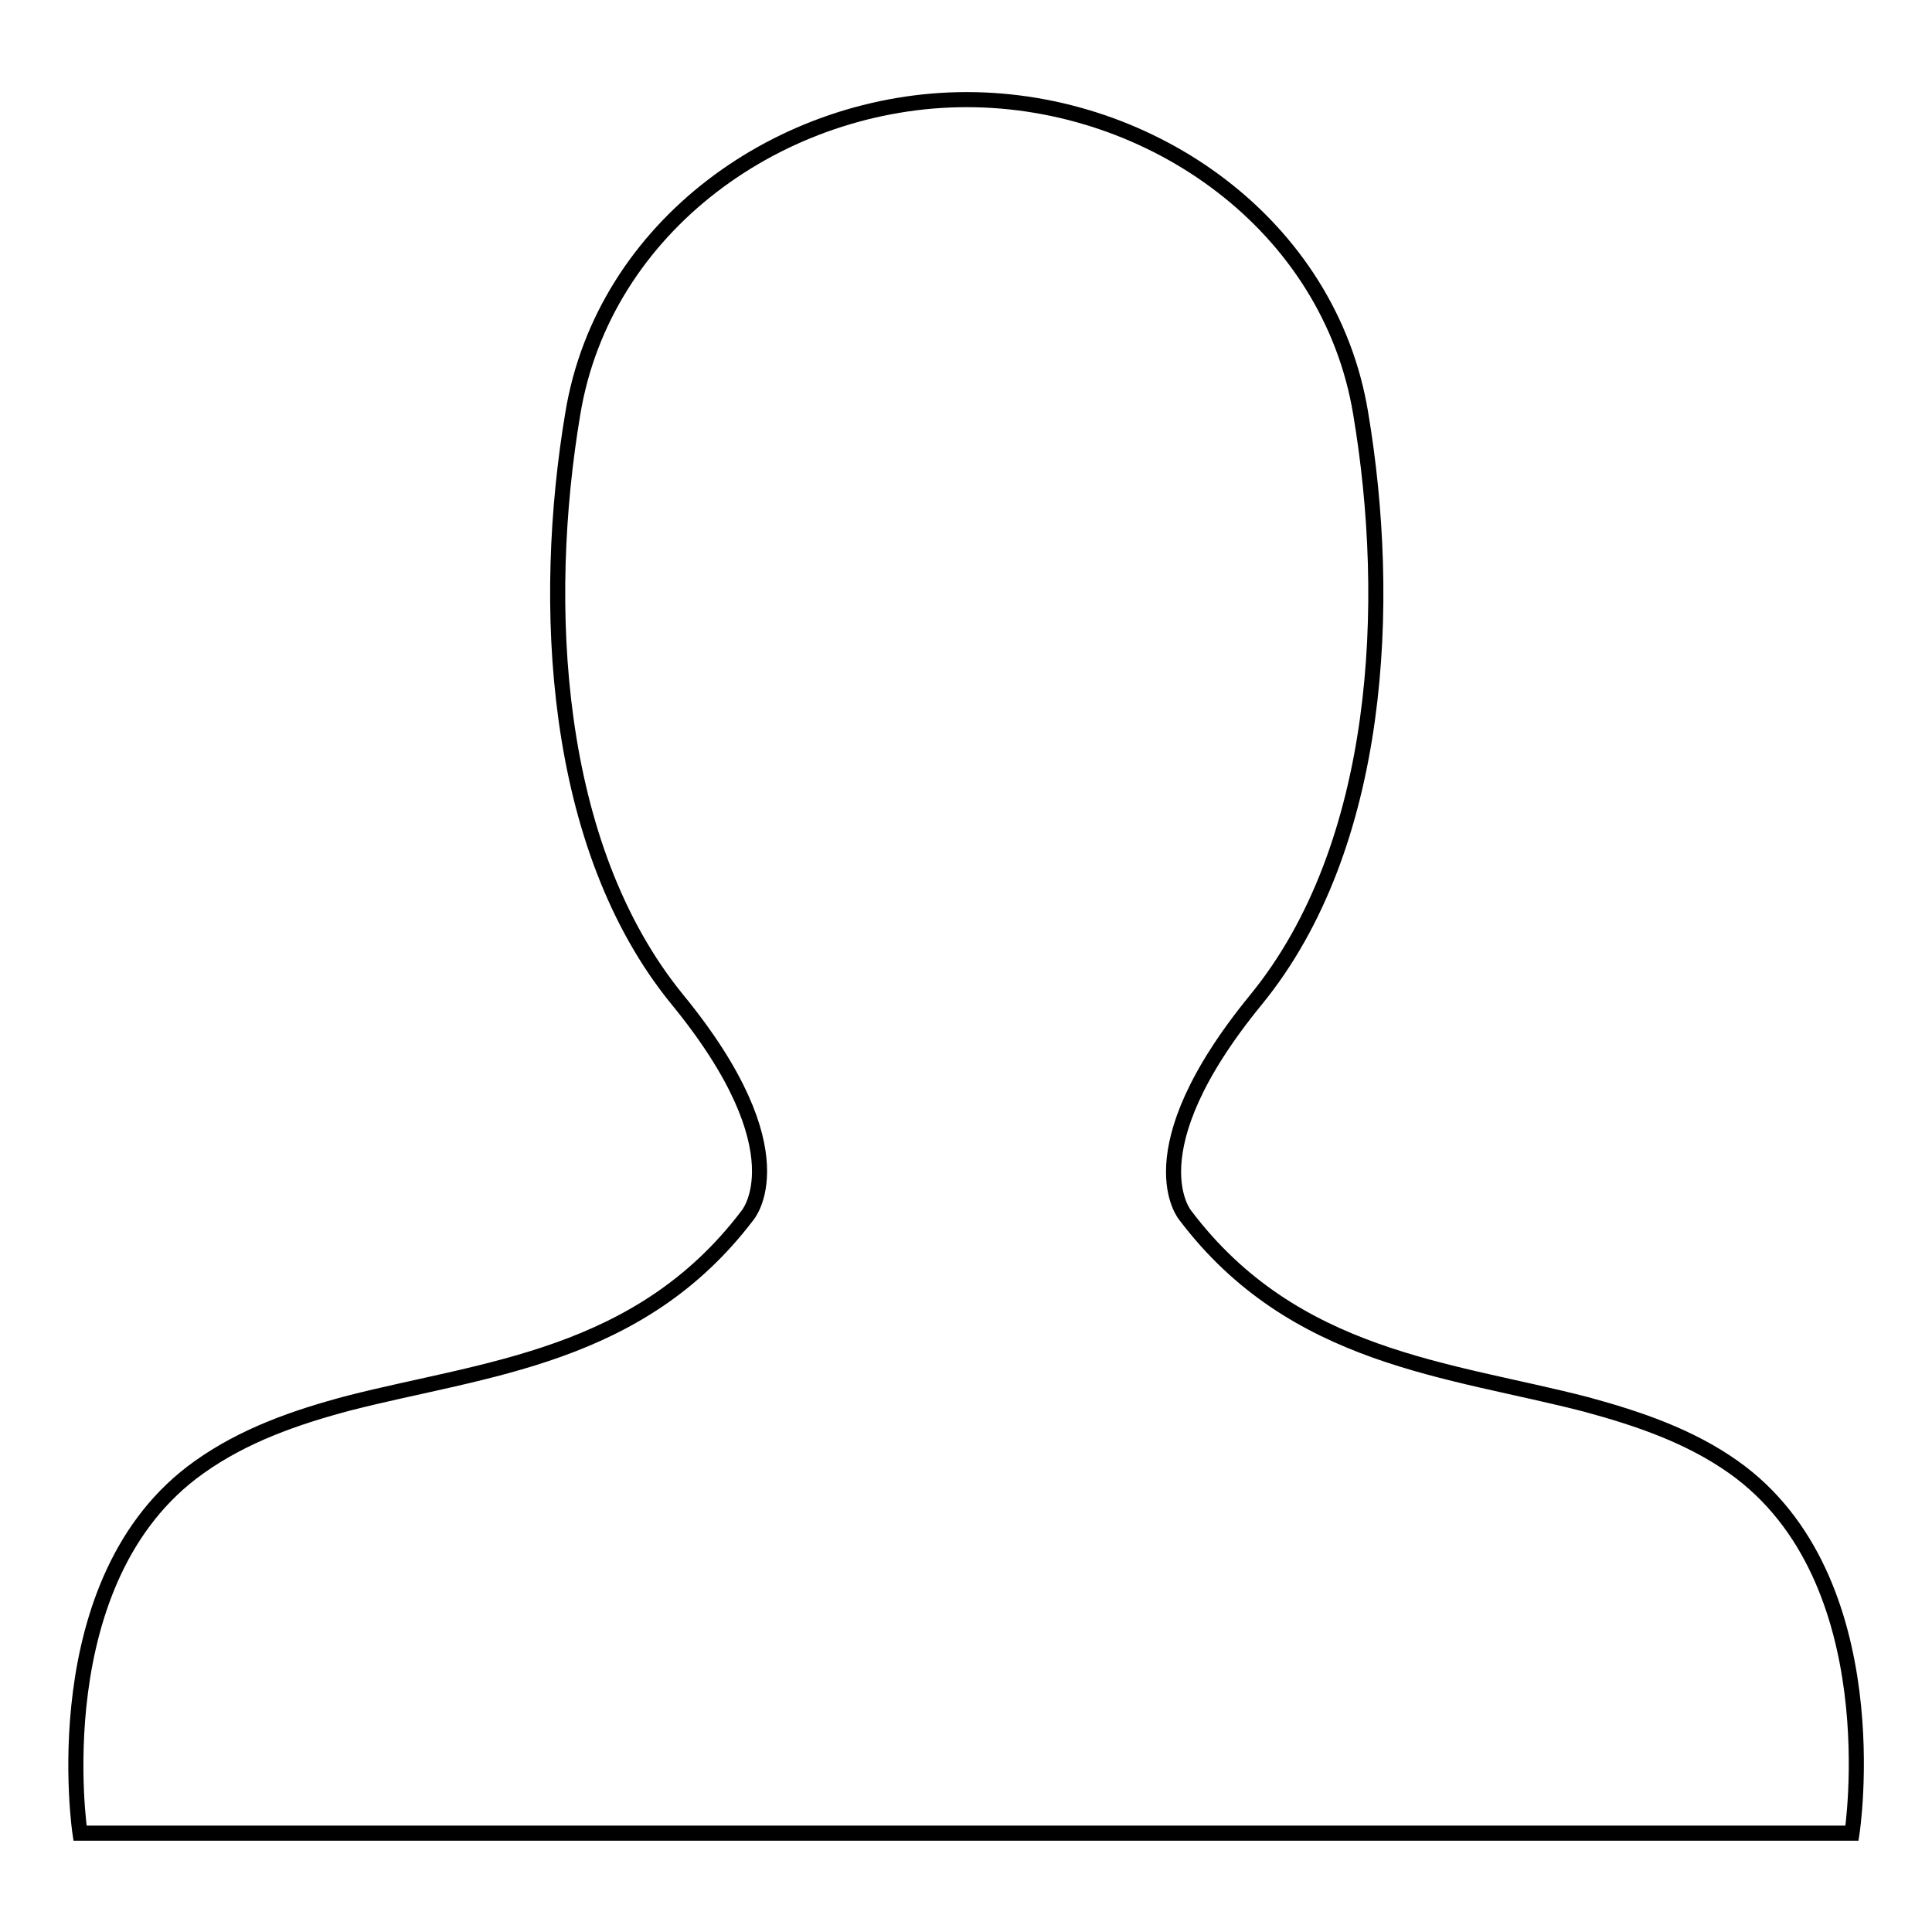 <?xml version="1.0" encoding="utf-8"?>
<!-- Svg Vector Icons : http://www.onlinewebfonts.com/icon -->
<!DOCTYPE svg PUBLIC "-//W3C//DTD SVG 1.1//EN" "http://www.w3.org/Graphics/SVG/1.1/DTD/svg11.dtd">
<svg version="1.1" xmlns="http://www.w3.org/2000/svg" xmlns:xlink="http://www.w3.org/1999/xlink" x="0px" y="0px" viewBox="0 0 256 256" enable-background="new 0 0 256 256" xml:space="preserve">
<g> <path stroke-width="2" fill-opacity="0" stroke="#000000"  d="M229.7,194.4c-5.8-4.1-12.5-6.4-19.5-8.3c-18.1-4.7-38.7-6-53.1-25c0,0-7.3-8.3,9.3-28.6 c16.7-20.4,18.1-52.7,13.9-77.7c-4.1-25-27.7-41.6-52.2-41.6c-24.5,0-48.1,16.7-52.2,41.6c-4.2,25-2.8,57.3,13.9,77.7 c16.6,20.3,9.2,28.6,9.2,28.6c-14.3,18.8-34.7,20.2-52.7,24.8c-7.2,1.9-14,4.3-19.9,8.5c-20.9,14.8-15.8,48.5-15.8,48.5h2.3h95H128 h20.6h94.9h1.9C245.4,242.9,250.6,209.2,229.7,194.4L229.7,194.4L229.7,194.4z"/></g>
</svg>